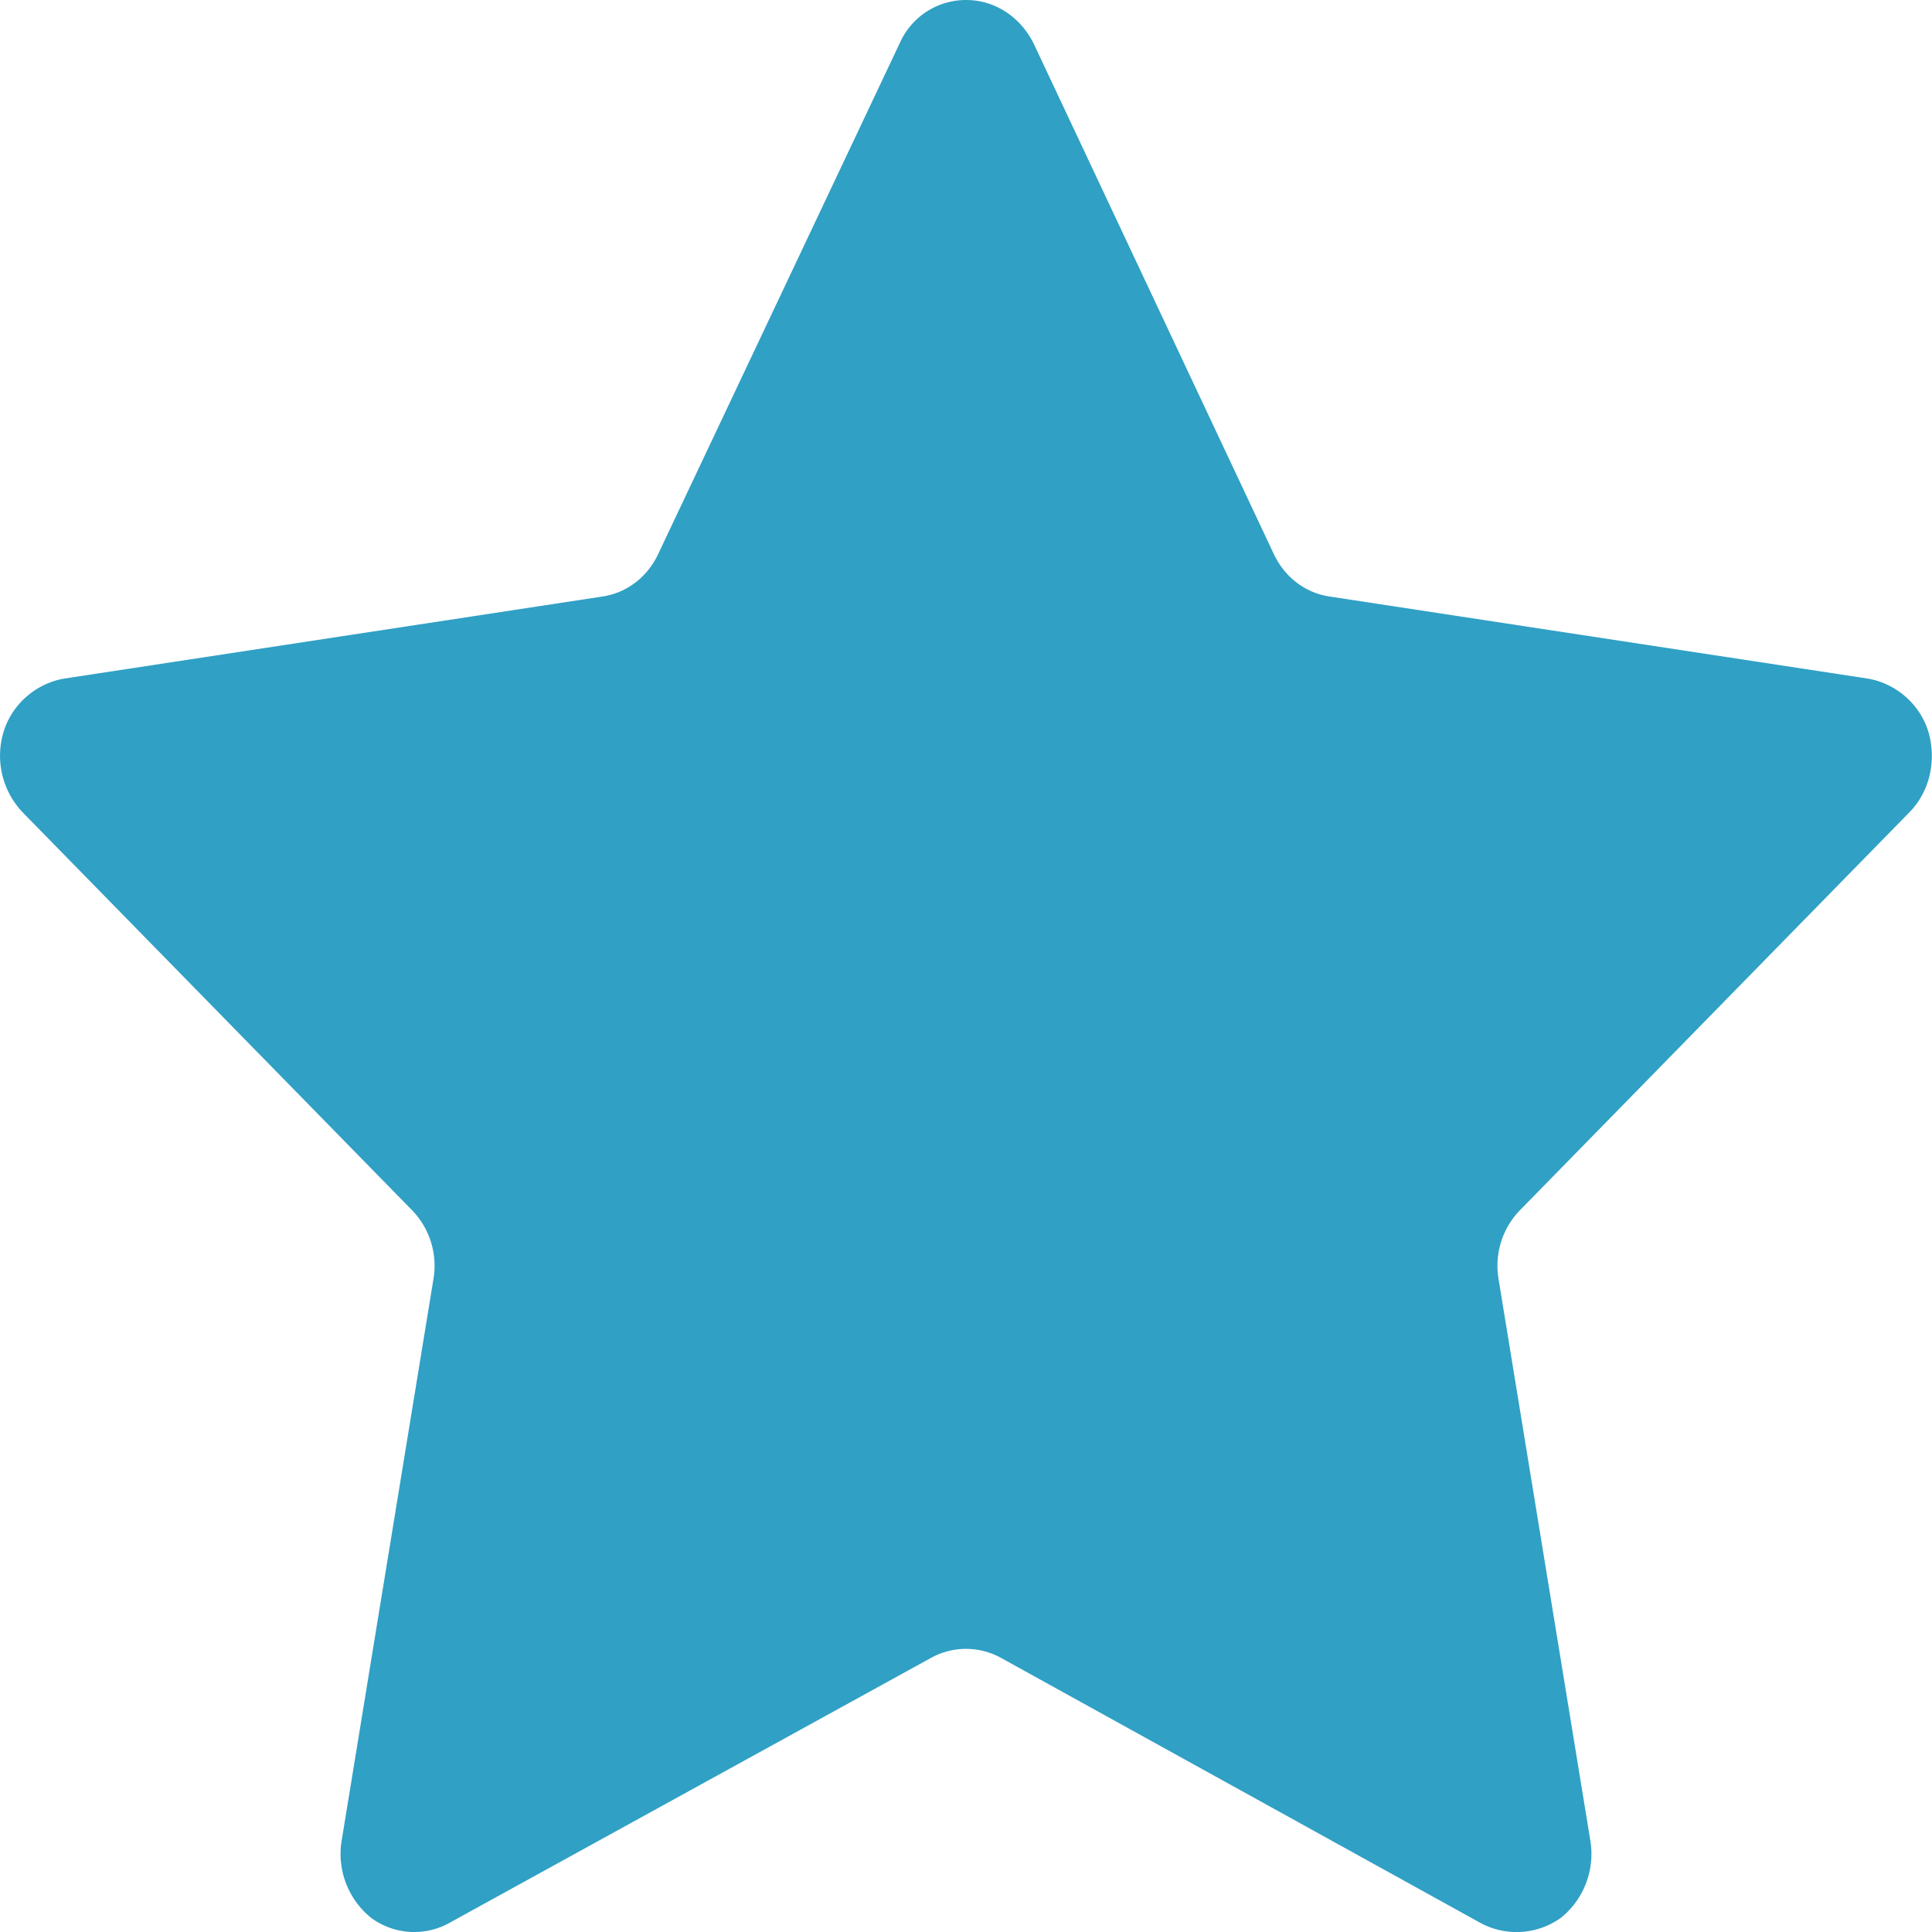 <svg xmlns="http://www.w3.org/2000/svg" xmlns:xlink="http://www.w3.org/1999/xlink" width="16" height="16" viewBox="0 0 16 16"><defs><path id="a" d="M827.45 4478.36a.6.6 0 0 1 .55-.36c.24 0 .45.14.56.36l1.99 4.23c.09.19.26.32.46.35l4.46.68c.23.04.43.21.5.44.07.24.01.5-.16.67l-3.22 3.29a.66.66 0 0 0-.18.57l.76 4.65a.68.68 0 0 1-.24.64.63.63 0 0 1-.66.05l-3.98-2.2a.6.6 0 0 0-.58 0l-3.98 2.19a.6.6 0 0 1-.66-.04.68.68 0 0 1-.24-.64l.76-4.65a.66.66 0 0 0-.18-.57l-3.22-3.29a.68.68 0 0 1-.16-.67c.07-.23.27-.4.5-.44l4.46-.68c.2-.03.37-.16.46-.35z"/></defs><g transform="translate(-820 -4478)"><use fill="#30a0c5" xlink:href="#a"/></g></svg>